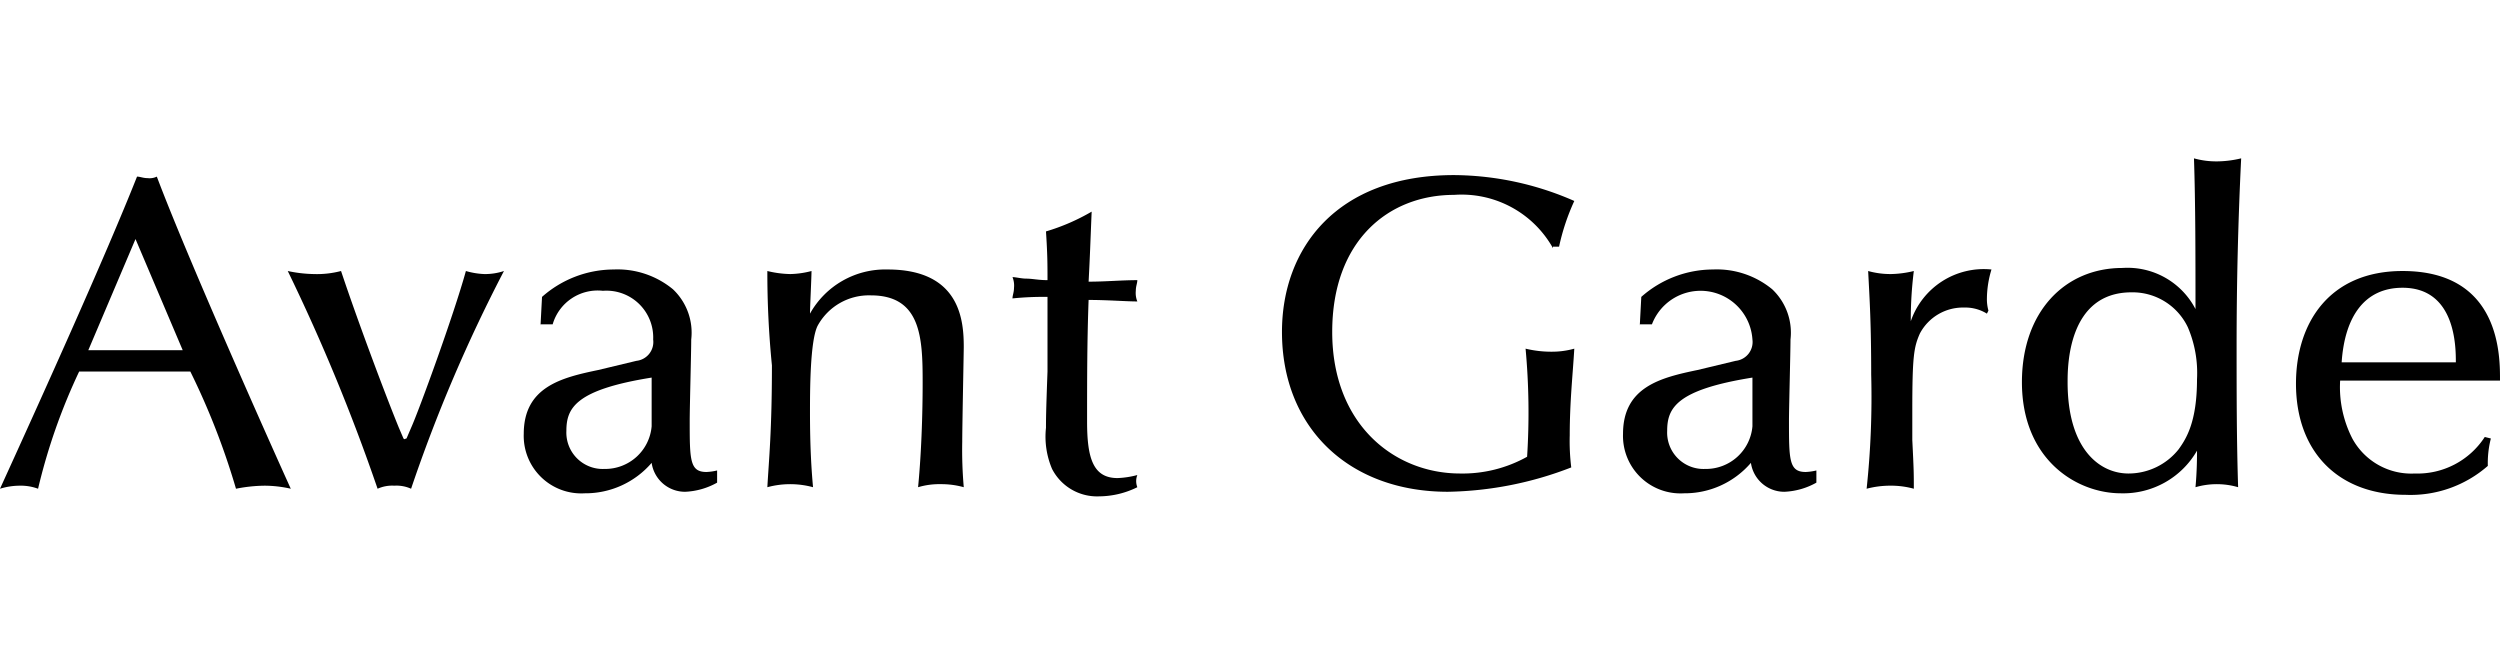<svg id="Layer_2_1_" xmlns="http://www.w3.org/2000/svg" width="164.2" height="43" viewBox="0 0 164.2 43">
  <g id="Layer_1-2">
    <rect id="Rectangle_288" data-name="Rectangle 288" width="164.2" height="43" fill="none"/>
    <g id="Group_329" data-name="Group 329">
      <path id="Path_10190" data-name="Path 10190" d="M5.2,24.4a38.816,38.816,0,0,0-2.7,7.7,3.265,3.265,0,0,0-1.2-.2,4.438,4.438,0,0,0-1.3.2c2.6-5.7,6.9-15.2,9-20.5.2,0,.4.1.7.1a1.083,1.083,0,0,0,.6-.1c2.3,6.1,8.7,20.3,8.8,20.5a7.931,7.931,0,0,0-1.7-.2,10.074,10.074,0,0,0-1.9.2,47.6,47.6,0,0,0-3-7.7Zm3.7-8.7L5.8,23H12Z"/>
      <path id="Path_10191" data-name="Path 10191" d="M26.5,28.8h0c.1.1.1,0,.2,0l.3-.7c.5-1.1,2.8-7.4,3.6-10.3a5.019,5.019,0,0,0,1.2.2,3.918,3.918,0,0,0,1.3-.2A100.747,100.747,0,0,0,27,32.1a2.332,2.332,0,0,0-1.1-.2,2.332,2.332,0,0,0-1.1.2,126.546,126.546,0,0,0-5.9-14.3,8.807,8.807,0,0,0,1.7.2,6.248,6.248,0,0,0,1.8-.2c1.1,3.3,2.9,8.1,3.8,10.3Z"/>
      <path id="Path_10192" data-name="Path 10192" d="M35.5,21.4l.1-1.9a7.122,7.122,0,0,1,4.7-1.8A5.723,5.723,0,0,1,44.2,19a3.924,3.924,0,0,1,1.2,3.3c0,.8-.1,4.5-.1,5.3,0,2.6,0,3.4,1.1,3.4a3.548,3.548,0,0,0,.7-.1v.8a4.688,4.688,0,0,1-2.1.6,2.214,2.214,0,0,1-2.2-1.9,5.73,5.73,0,0,1-4.4,2,3.777,3.777,0,0,1-4-3.9c0-3.1,2.5-3.7,4.9-4.2l2.5-.6a1.244,1.244,0,0,0,1.1-1.4,3.071,3.071,0,0,0-3.3-3.2,3.078,3.078,0,0,0-3.3,2.2h-.8v.1Zm7.3,3.4c-5,.8-5.6,2-5.6,3.5a2.391,2.391,0,0,0,2.5,2.5A3.064,3.064,0,0,0,42.8,28Z"/>
      <path id="Path_10193" data-name="Path 10193" d="M50.4,17.8a6.8,6.8,0,0,0,1.5.2,5.9,5.9,0,0,0,1.4-.2c0,.4-.1,2.4-.1,2.8a5.657,5.657,0,0,1,5.1-2.9c4.8,0,5,3.4,5,5.1,0,.3-.1,5.2-.1,6.2a28.124,28.124,0,0,0,.1,3,5.419,5.419,0,0,0-1.5-.2,4.872,4.872,0,0,0-1.5.2c.3-3.1.3-6.3.3-6.9,0-2.9-.1-5.7-3.4-5.7a3.836,3.836,0,0,0-3.5,2c-.5,1-.5,4.3-.5,5.7,0,2.3.1,3.8.2,4.9a5.725,5.725,0,0,0-3,0c.1-1.8.3-3.7.3-8A61.331,61.331,0,0,1,50.4,17.8Z"/>
      <path id="Path_10194" data-name="Path 10194" d="M68.8,19.5a20.153,20.153,0,0,0-2.3.1c0-.2.1-.4.1-.7a1.483,1.483,0,0,0-.1-.7c.2,0,.6.1.9.1.4,0,.8.1,1.4.1,0-1,0-1.7-.1-3.2a13.589,13.589,0,0,0,3-1.3c-.1,2.4-.1,2.7-.2,4.6,1.1,0,2.2-.1,3.2-.1,0,.2-.1.4-.1.7a1.483,1.483,0,0,0,.1.7c-.7,0-2-.1-3.2-.1-.1,2.7-.1,5.3-.1,8,0,2.4.4,3.7,2,3.7a5.853,5.853,0,0,0,1.3-.2,1.1,1.1,0,0,0,0,.8,5.734,5.734,0,0,1-2.5.6,3.321,3.321,0,0,1-3.1-1.8,5.407,5.407,0,0,1-.4-2.7c0-.5,0-1,.1-3.7C68.8,24.4,68.8,19.5,68.8,19.5Z"/>
      <path id="Path_10195" data-name="Path 10195" d="M102,16.3a6.873,6.873,0,0,0-6.5-3.5c-4.3,0-8,3-8,9,0,6.1,4.1,9.3,8.4,9.3a8.7,8.7,0,0,0,4.4-1.1,45.769,45.769,0,0,0-.1-7.1,7.18,7.18,0,0,0,1.7.2,5.419,5.419,0,0,0,1.5-.2c-.1,1.7-.3,3.5-.3,5.7a14.083,14.083,0,0,0,.1,2.1,23.356,23.356,0,0,1-8.1,1.6c-6.5,0-10.9-4.2-10.9-10.5,0-5.5,3.6-10.3,11.3-10.3a19.9,19.9,0,0,1,7.9,1.7,14.392,14.392,0,0,0-1,3H102Z"/>
      <path id="Path_10196" data-name="Path 10196" d="M107.7,21.4l.1-1.9a7.122,7.122,0,0,1,4.7-1.8,5.723,5.723,0,0,1,3.9,1.3,3.924,3.924,0,0,1,1.2,3.3c0,.8-.1,4.5-.1,5.3,0,2.6,0,3.4,1.1,3.4a3.548,3.548,0,0,0,.7-.1v.8a4.688,4.688,0,0,1-2.1.6,2.214,2.214,0,0,1-2.2-1.9,5.73,5.73,0,0,1-4.4,2,3.777,3.777,0,0,1-4-3.9c0-3.1,2.5-3.7,4.9-4.2l2.5-.6a1.244,1.244,0,0,0,1.1-1.4,3.415,3.415,0,0,0-6.6-1h-.8v.1Zm7.4,3.4c-5,.8-5.6,2-5.6,3.5a2.391,2.391,0,0,0,2.5,2.5,3.064,3.064,0,0,0,3.1-2.8Z"/>
      <path id="Path_10197" data-name="Path 10197" d="M130.5,20.6a2.7,2.7,0,0,0-1.5-.4,3.2,3.2,0,0,0-2.9,1.7c-.4.9-.5,1.5-.5,5.1v1.9c.1,2,.1,2.2.1,3.2a5.666,5.666,0,0,0-1.6-.2,6.052,6.052,0,0,0-1.5.2,56.682,56.682,0,0,0,.3-7.5c0-3.3-.1-4.9-.2-6.8a5.419,5.419,0,0,0,1.5.2,6.8,6.8,0,0,0,1.5-.2,25.668,25.668,0,0,0-.2,3.3,5.064,5.064,0,0,1,5.3-3.4,6.77,6.77,0,0,0-.3,1.9,2.814,2.814,0,0,0,.1.8Z"/>
      <path id="Path_10198" data-name="Path 10198" d="M139.4,17.6a5.026,5.026,0,0,1,4.8,2.7c0-3.3,0-7-.1-9.9a5.419,5.419,0,0,0,1.5.2,6.959,6.959,0,0,0,1.6-.2q-.3,6.15-.3,12.3c0,3,0,6.2.1,9.3a5,5,0,0,0-2.8,0c.1-1.1.1-2,.1-2.4a5.588,5.588,0,0,1-5,2.8c-2.9,0-6.5-2.2-6.5-7.3C132.8,20.5,135.6,17.6,139.4,17.6Zm3.7,11.9c.5-.7,1.2-1.8,1.2-4.6a7.632,7.632,0,0,0-.6-3.4,4.021,4.021,0,0,0-3.7-2.3c-4.2,0-4.2,4.9-4.2,5.9,0,4.4,2.1,6,4,6A4.206,4.206,0,0,0,143.1,29.5Z"/>
      <path id="Path_10199" data-name="Path 10199" d="M153.7,25a7.407,7.407,0,0,0,.8,3.8,4.41,4.41,0,0,0,4.1,2.3,5.264,5.264,0,0,0,4.6-2.4l.4.1a6.517,6.517,0,0,0-.2,1.8,7.7,7.7,0,0,1-5.4,1.9c-4.4,0-7.2-2.8-7.2-7.3,0-4,2.2-7.4,7-7.4,6.5,0,6.4,5.7,6.4,7.2Zm7.6-1.2c0-1,0-4.9-3.5-4.9-2.5,0-3.8,1.9-4,4.9Z"/>
    </g>
  </g>
</svg>
